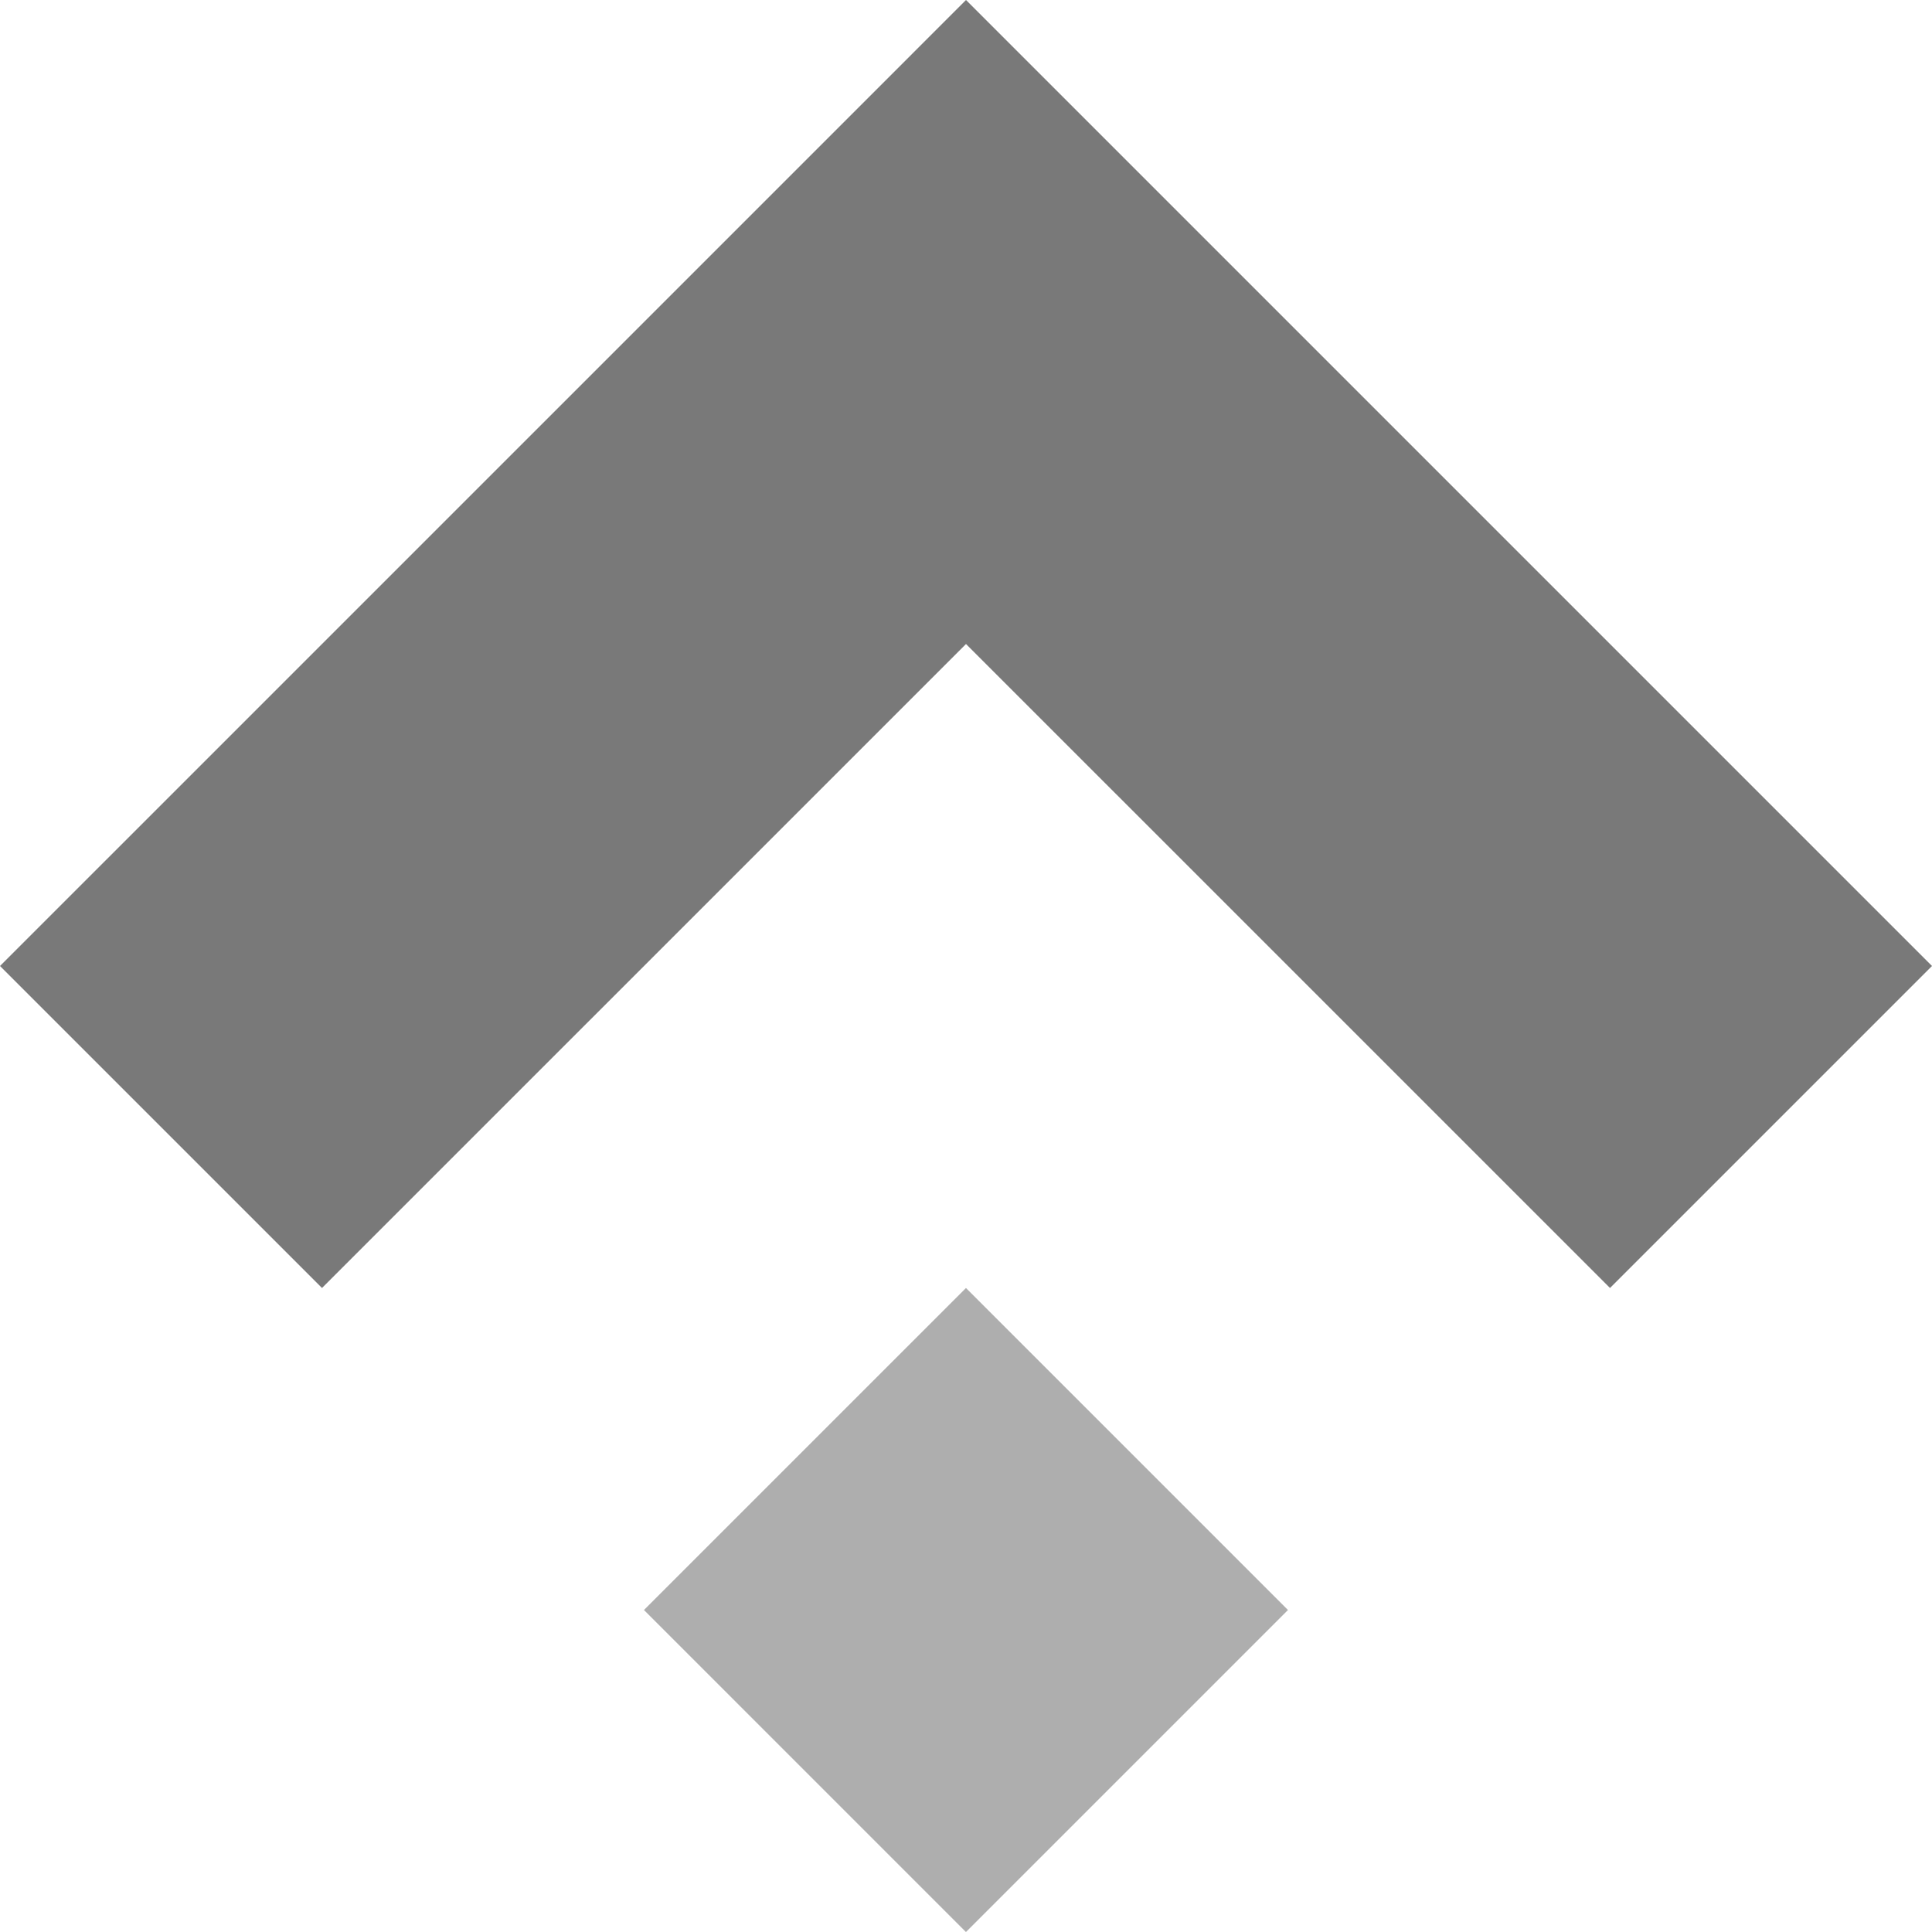 <svg xmlns="http://www.w3.org/2000/svg" width="244" height="244" fill="none"><g fill="#797979" clip-path="url(#a)"><path d="m122 81.334-81.333 81.332L0 122l81.334-81.333L122 0v81.334zM122 0l122 122-40.666 40.666L122 81.334V0z"/><path d="m162.662 203.334-40.667-40.666-40.667 40.666 40.667 40.668 40.667-40.668z" opacity=".6"/></g><defs><clipPath id="a"><path fill="#fff" d="M0 0h244v244H0z"/></clipPath></defs></svg>